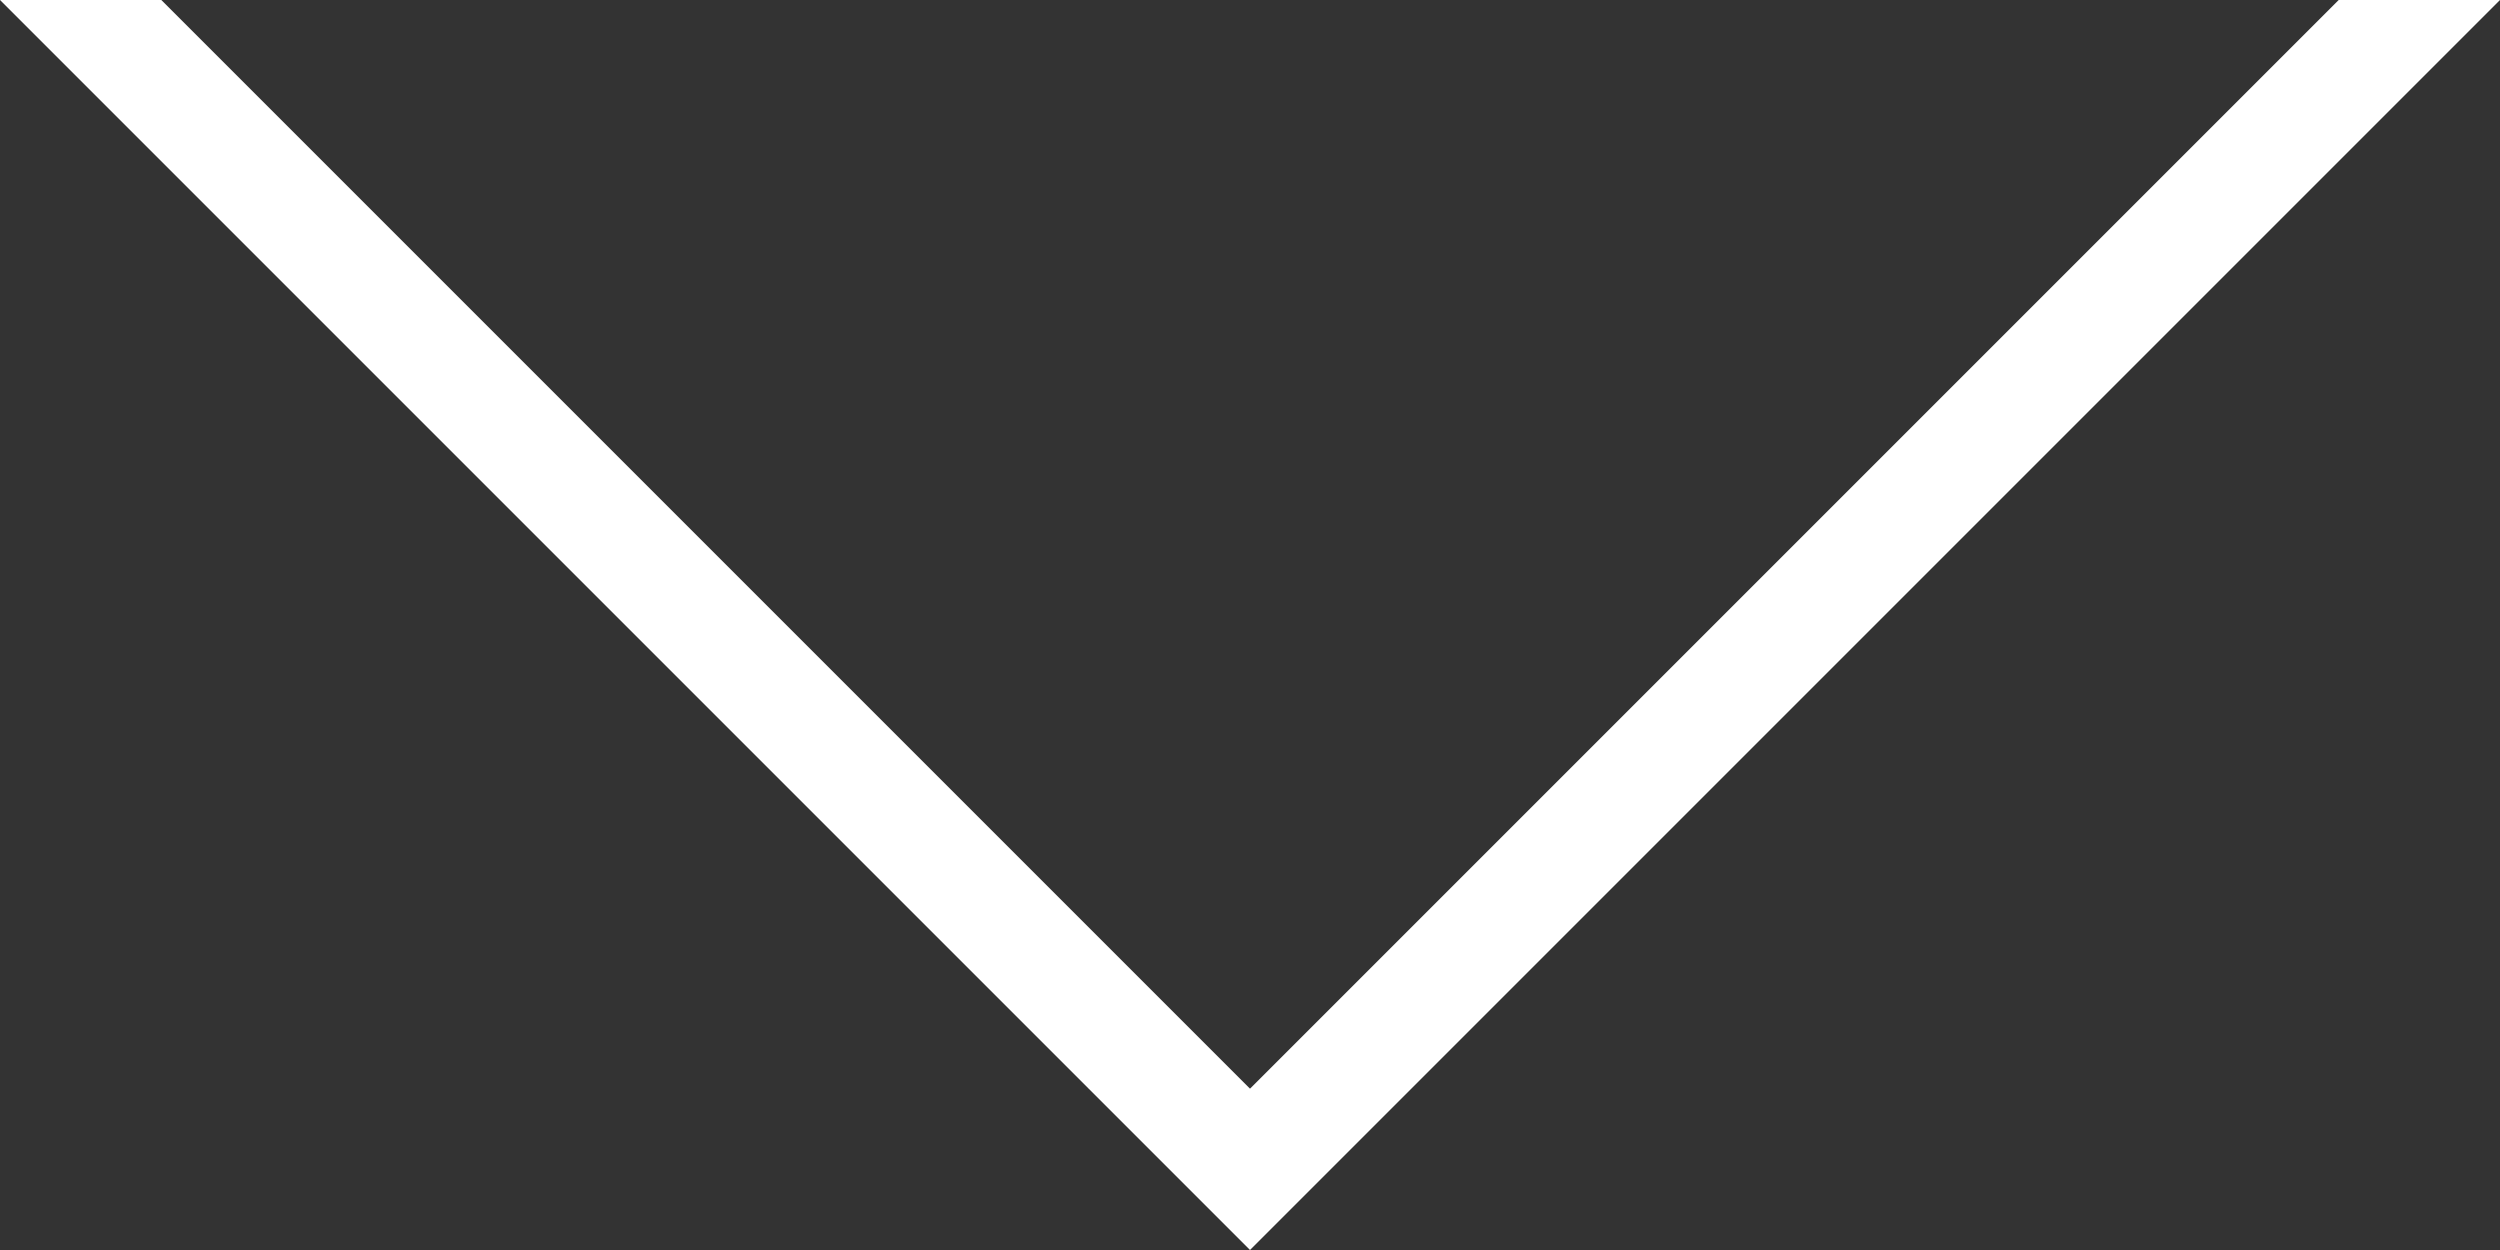 <svg width="32" height="16" fill="none" xmlns="http://www.w3.org/2000/svg"><rect width="100%" height="100%" fill="#333333" stroke="none"/><path fill-rule="evenodd" clip-rule="evenodd" d="M0 0l16 16L32 0h-2.065L16 13.935 2.065 0H0z" fill="#fff"/></svg>